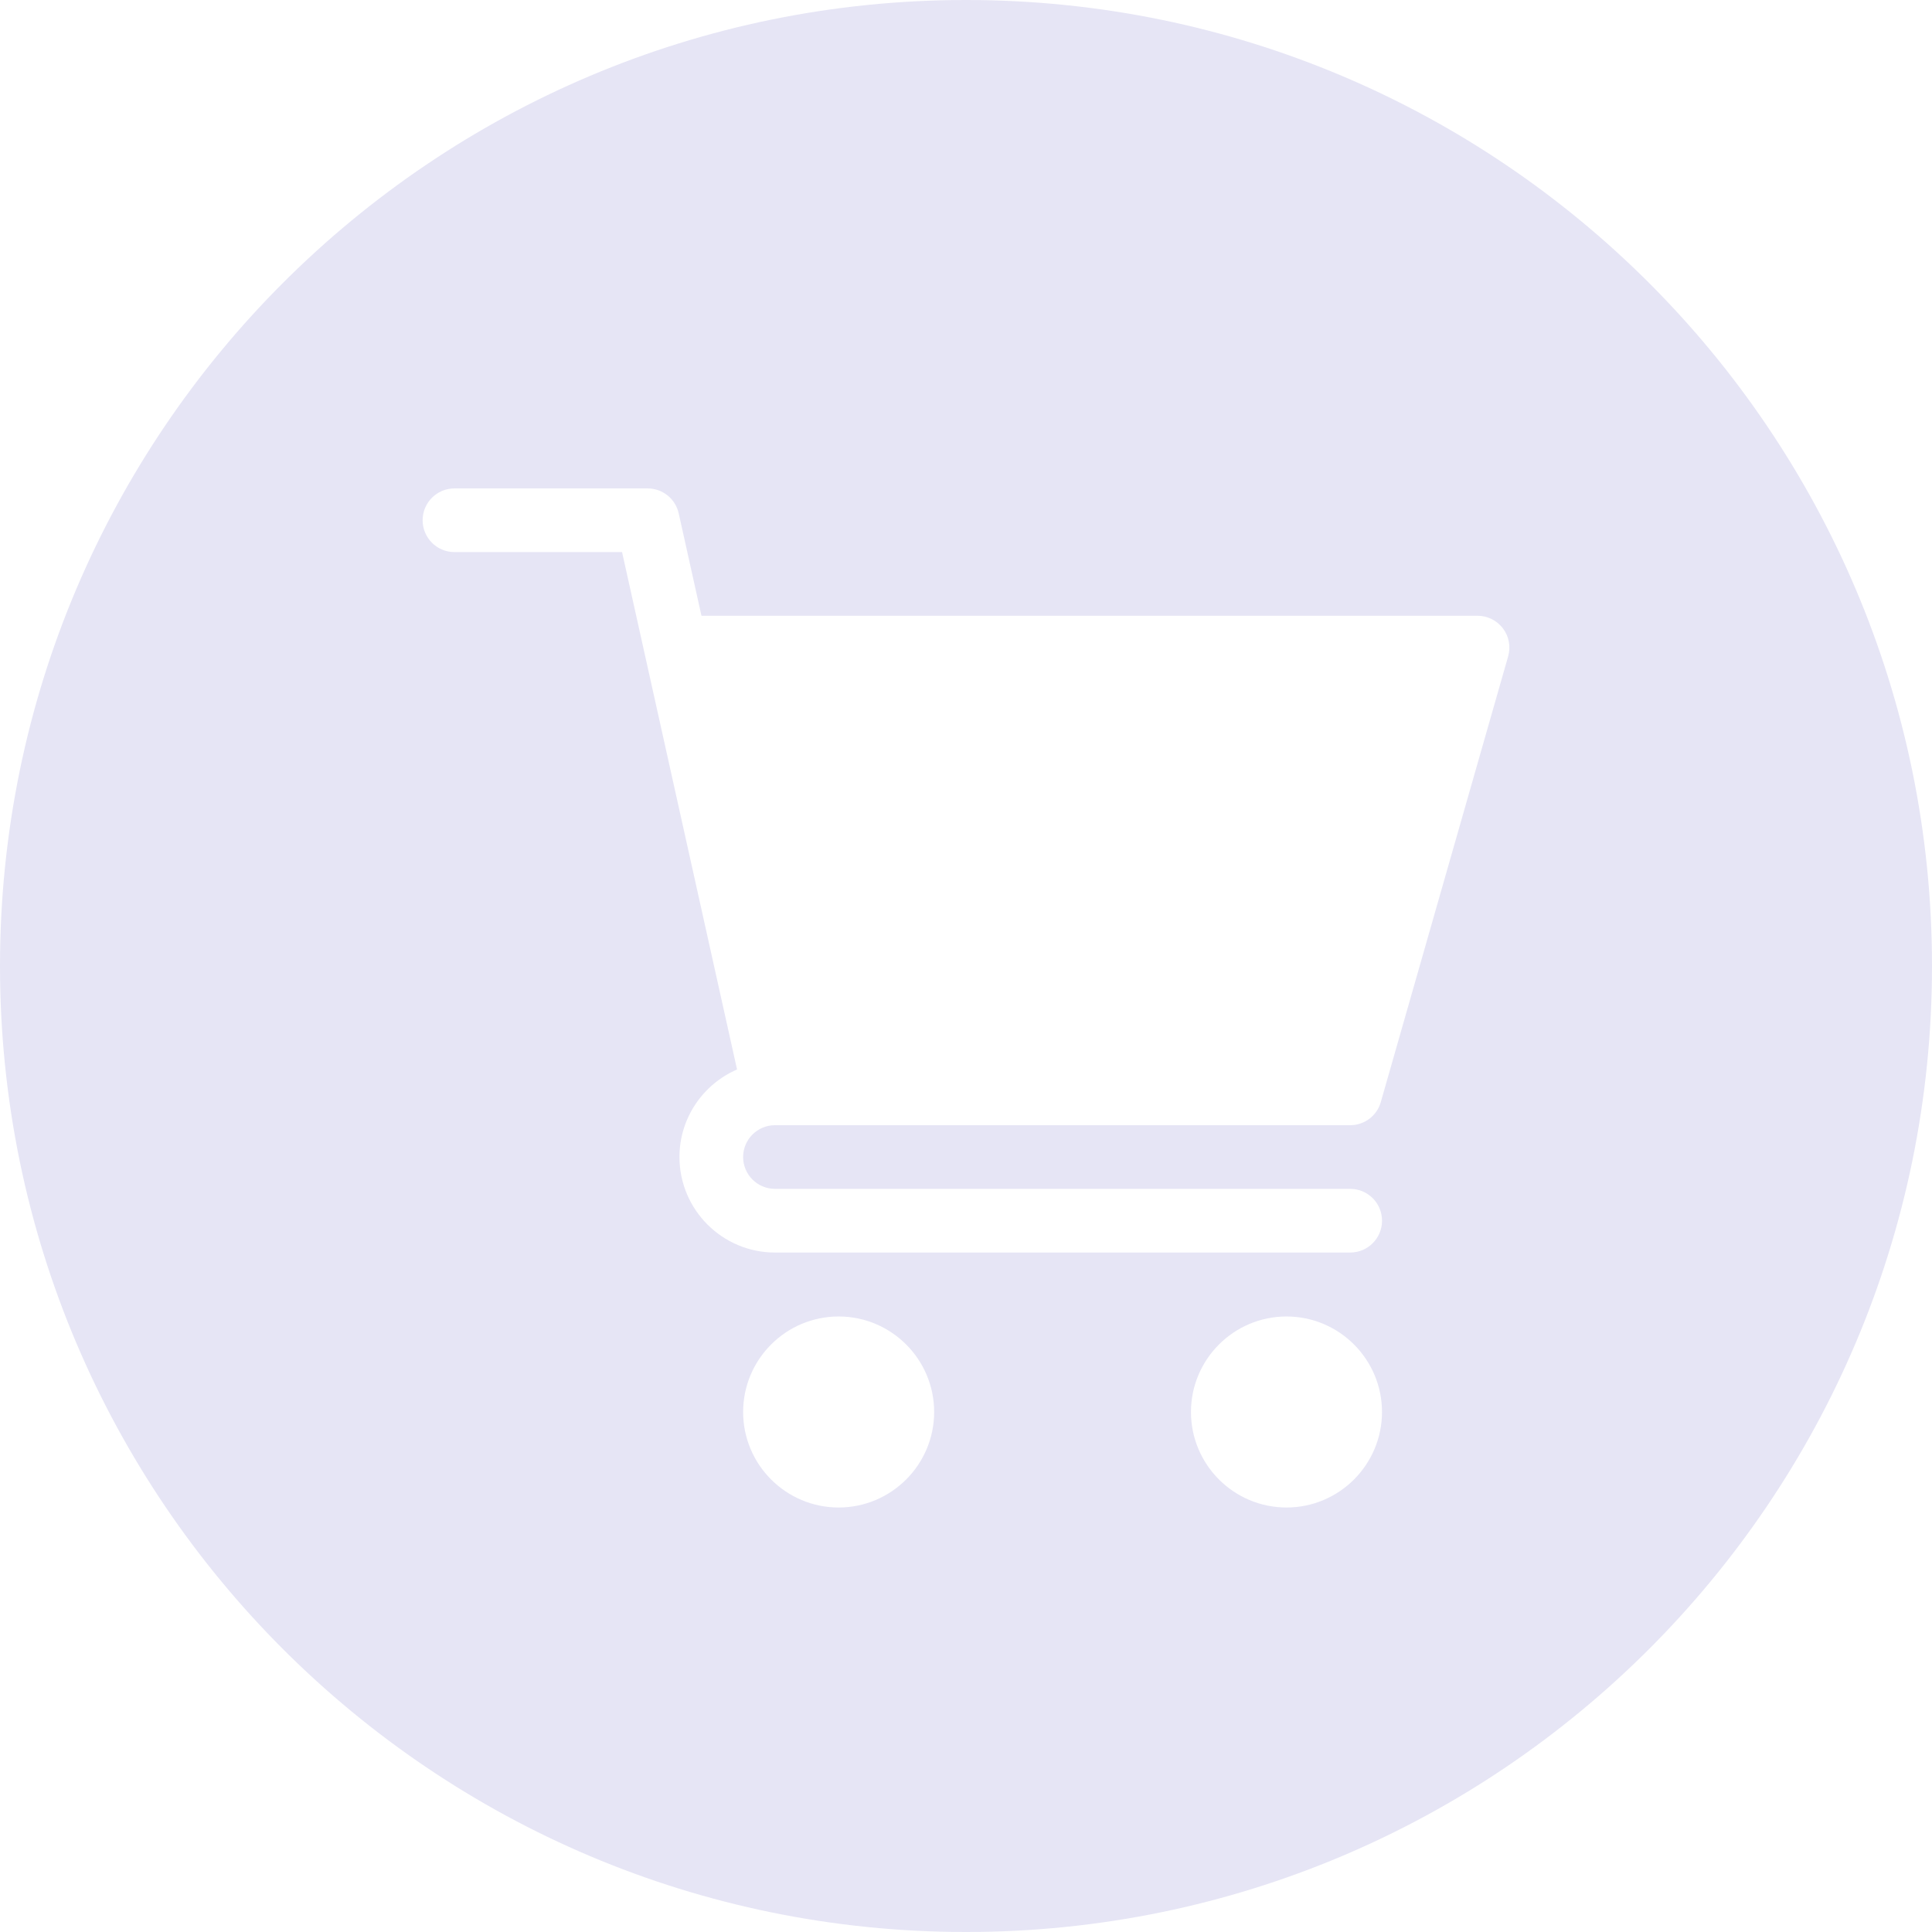 <svg width="128" height="128" viewBox="0 0 128 128" fill="none" xmlns="http://www.w3.org/2000/svg">
<path fill-rule="evenodd" clip-rule="evenodd" d="M64 128C99.346 128 128 99.346 128 64C128 28.654 99.346 0 64 0C28.654 0 0 28.654 0 64C0 99.346 28.654 128 64 128ZM89.454 74.547H51.344C50.182 74.547 49.234 75.492 49.234 76.656C49.234 77.82 50.182 78.765 51.344 78.765H89.454C90.62 78.765 91.563 79.709 91.563 80.875C91.563 82.041 90.62 82.984 89.454 82.984H51.344C47.855 82.984 45.016 80.145 45.016 76.656C45.016 74.06 46.589 71.829 48.831 70.855L41.213 36.577H30.109C28.944 36.577 28 35.634 28 34.468C28 33.302 28.944 32.359 30.109 32.359H42.906C43.895 32.359 44.752 33.045 44.966 34.011L46.474 40.796H97.891C98.555 40.796 99.177 41.108 99.576 41.635C99.976 42.164 100.1 42.848 99.919 43.484L91.481 73.016C91.225 73.923 90.397 74.547 89.454 74.547ZM55.562 99.876C52.072 99.876 49.234 97.038 49.234 93.548C49.234 90.058 52.072 87.22 55.562 87.22C59.051 87.22 61.89 90.058 61.89 93.548C61.89 97.038 59.051 99.876 55.562 99.876ZM78.905 93.548C78.905 97.038 81.744 99.876 85.233 99.876C88.723 99.876 91.561 97.038 91.561 93.548C91.561 90.058 88.723 87.22 85.233 87.22C81.744 87.22 78.905 90.058 78.905 93.548Z" fill="#E6E5F5"/>
</svg>
